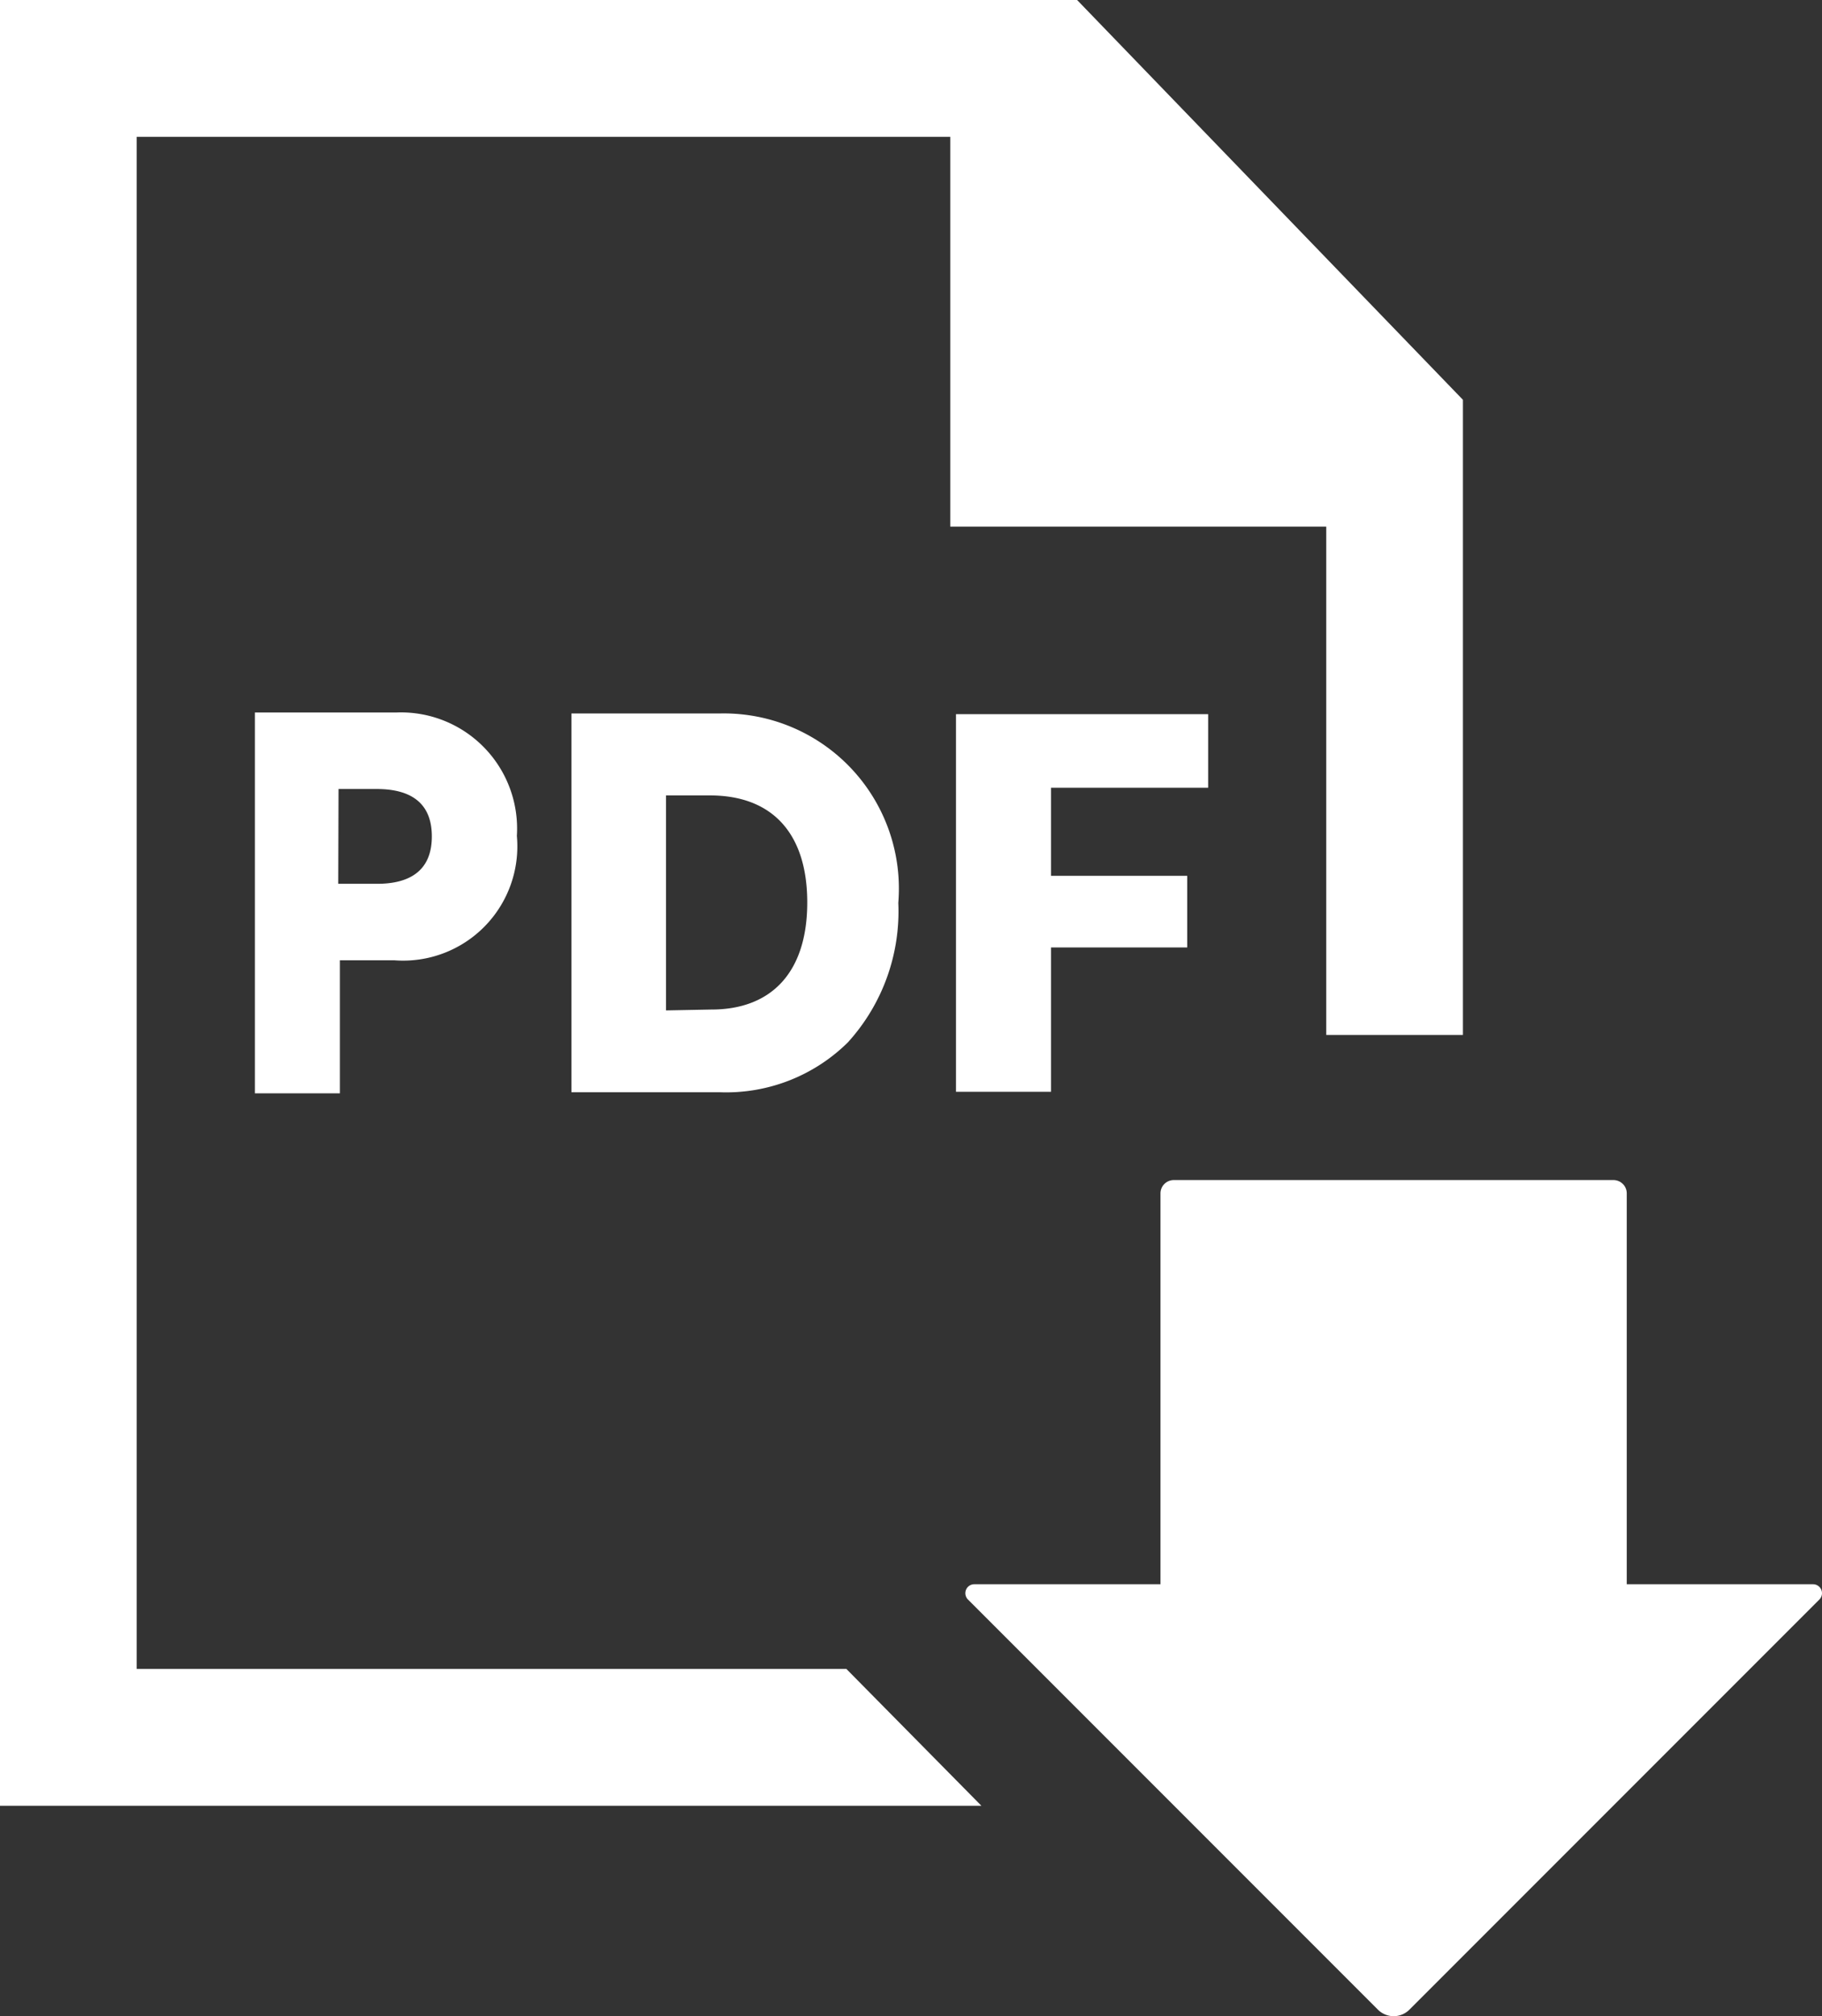 <svg id="グループ_208" data-name="グループ 208" xmlns="http://www.w3.org/2000/svg" xmlns:xlink="http://www.w3.org/1999/xlink" width="18.729" height="20.717" viewBox="0 0 18.729 20.717">
  <rect x="0" y="0" width="18.729" height="20.717" fill="#333333" stroke="none"/>
  <defs>
    <clipPath id="clip-path">
      <rect id="長方形_431" data-name="長方形 431" width="18.729" height="20.717" fill="#fff"/>
    </clipPath>
  </defs>
  <path id="パス_332" data-name="パス 332" d="M0,0V18.554H10.088L8.7,17.148H1.405V1.406H9.768V5.411h3.865v5.223h1.405V4.108L11.072,0Z" transform="translate(0 0)" fill="#fff"/>
  <g id="グループ_209" data-name="グループ 209">
    <g id="グループ_208-2" data-name="グループ 208" clip-path="url(#clip-path)">
      <path id="パス_333" data-name="パス 333" d="M279.8,337.762v-4.016a.137.137,0,0,0-.137-.137h-4.519a.137.137,0,0,0-.137.137v4.016h-1.915a.092.092,0,0,0-.065.156l4.215,4.215a.229.229,0,0,0,.324,0l4.215-4.215a.092.092,0,0,0-.065-.156Z" transform="translate(-263.078 -321.484)" fill="#fff"/>
      <path id="パス_334" data-name="パス 334" d="M72.948,203.954h.56a1.174,1.174,0,0,0,1.259-1.278,1.194,1.194,0,0,0-1.244-1.268H72.074v3.913h.874Zm-.014-1.76h.392c.317,0,.567.117.567.487s-.25.487-.562.487h-.4Z" transform="translate(-69.454 -194.087)" fill="#fff"/>
      <path id="パス_335" data-name="パス 335" d="M271.37,204.256h1.4v-.736h-1.4v-.905h1.615v-.756h-2.592v3.88h.977Z" transform="translate(-260.566 -194.521)" fill="#fff"/>
      <path id="パス_336" data-name="パス 336" d="M164.482,205.063a2,2,0,0,0,.51-1.424,1.8,1.8,0,0,0-1.842-1.946h-1.518v3.892h1.528a1.78,1.78,0,0,0,1.323-.522m-1.879-.319v-2.209h.452c.642,0,1,.392,1,1.1s-.359,1.1-.986,1.1Z" transform="translate(-155.758 -194.362)" fill="#fff"/>
    </g>
  </g>
</svg>
